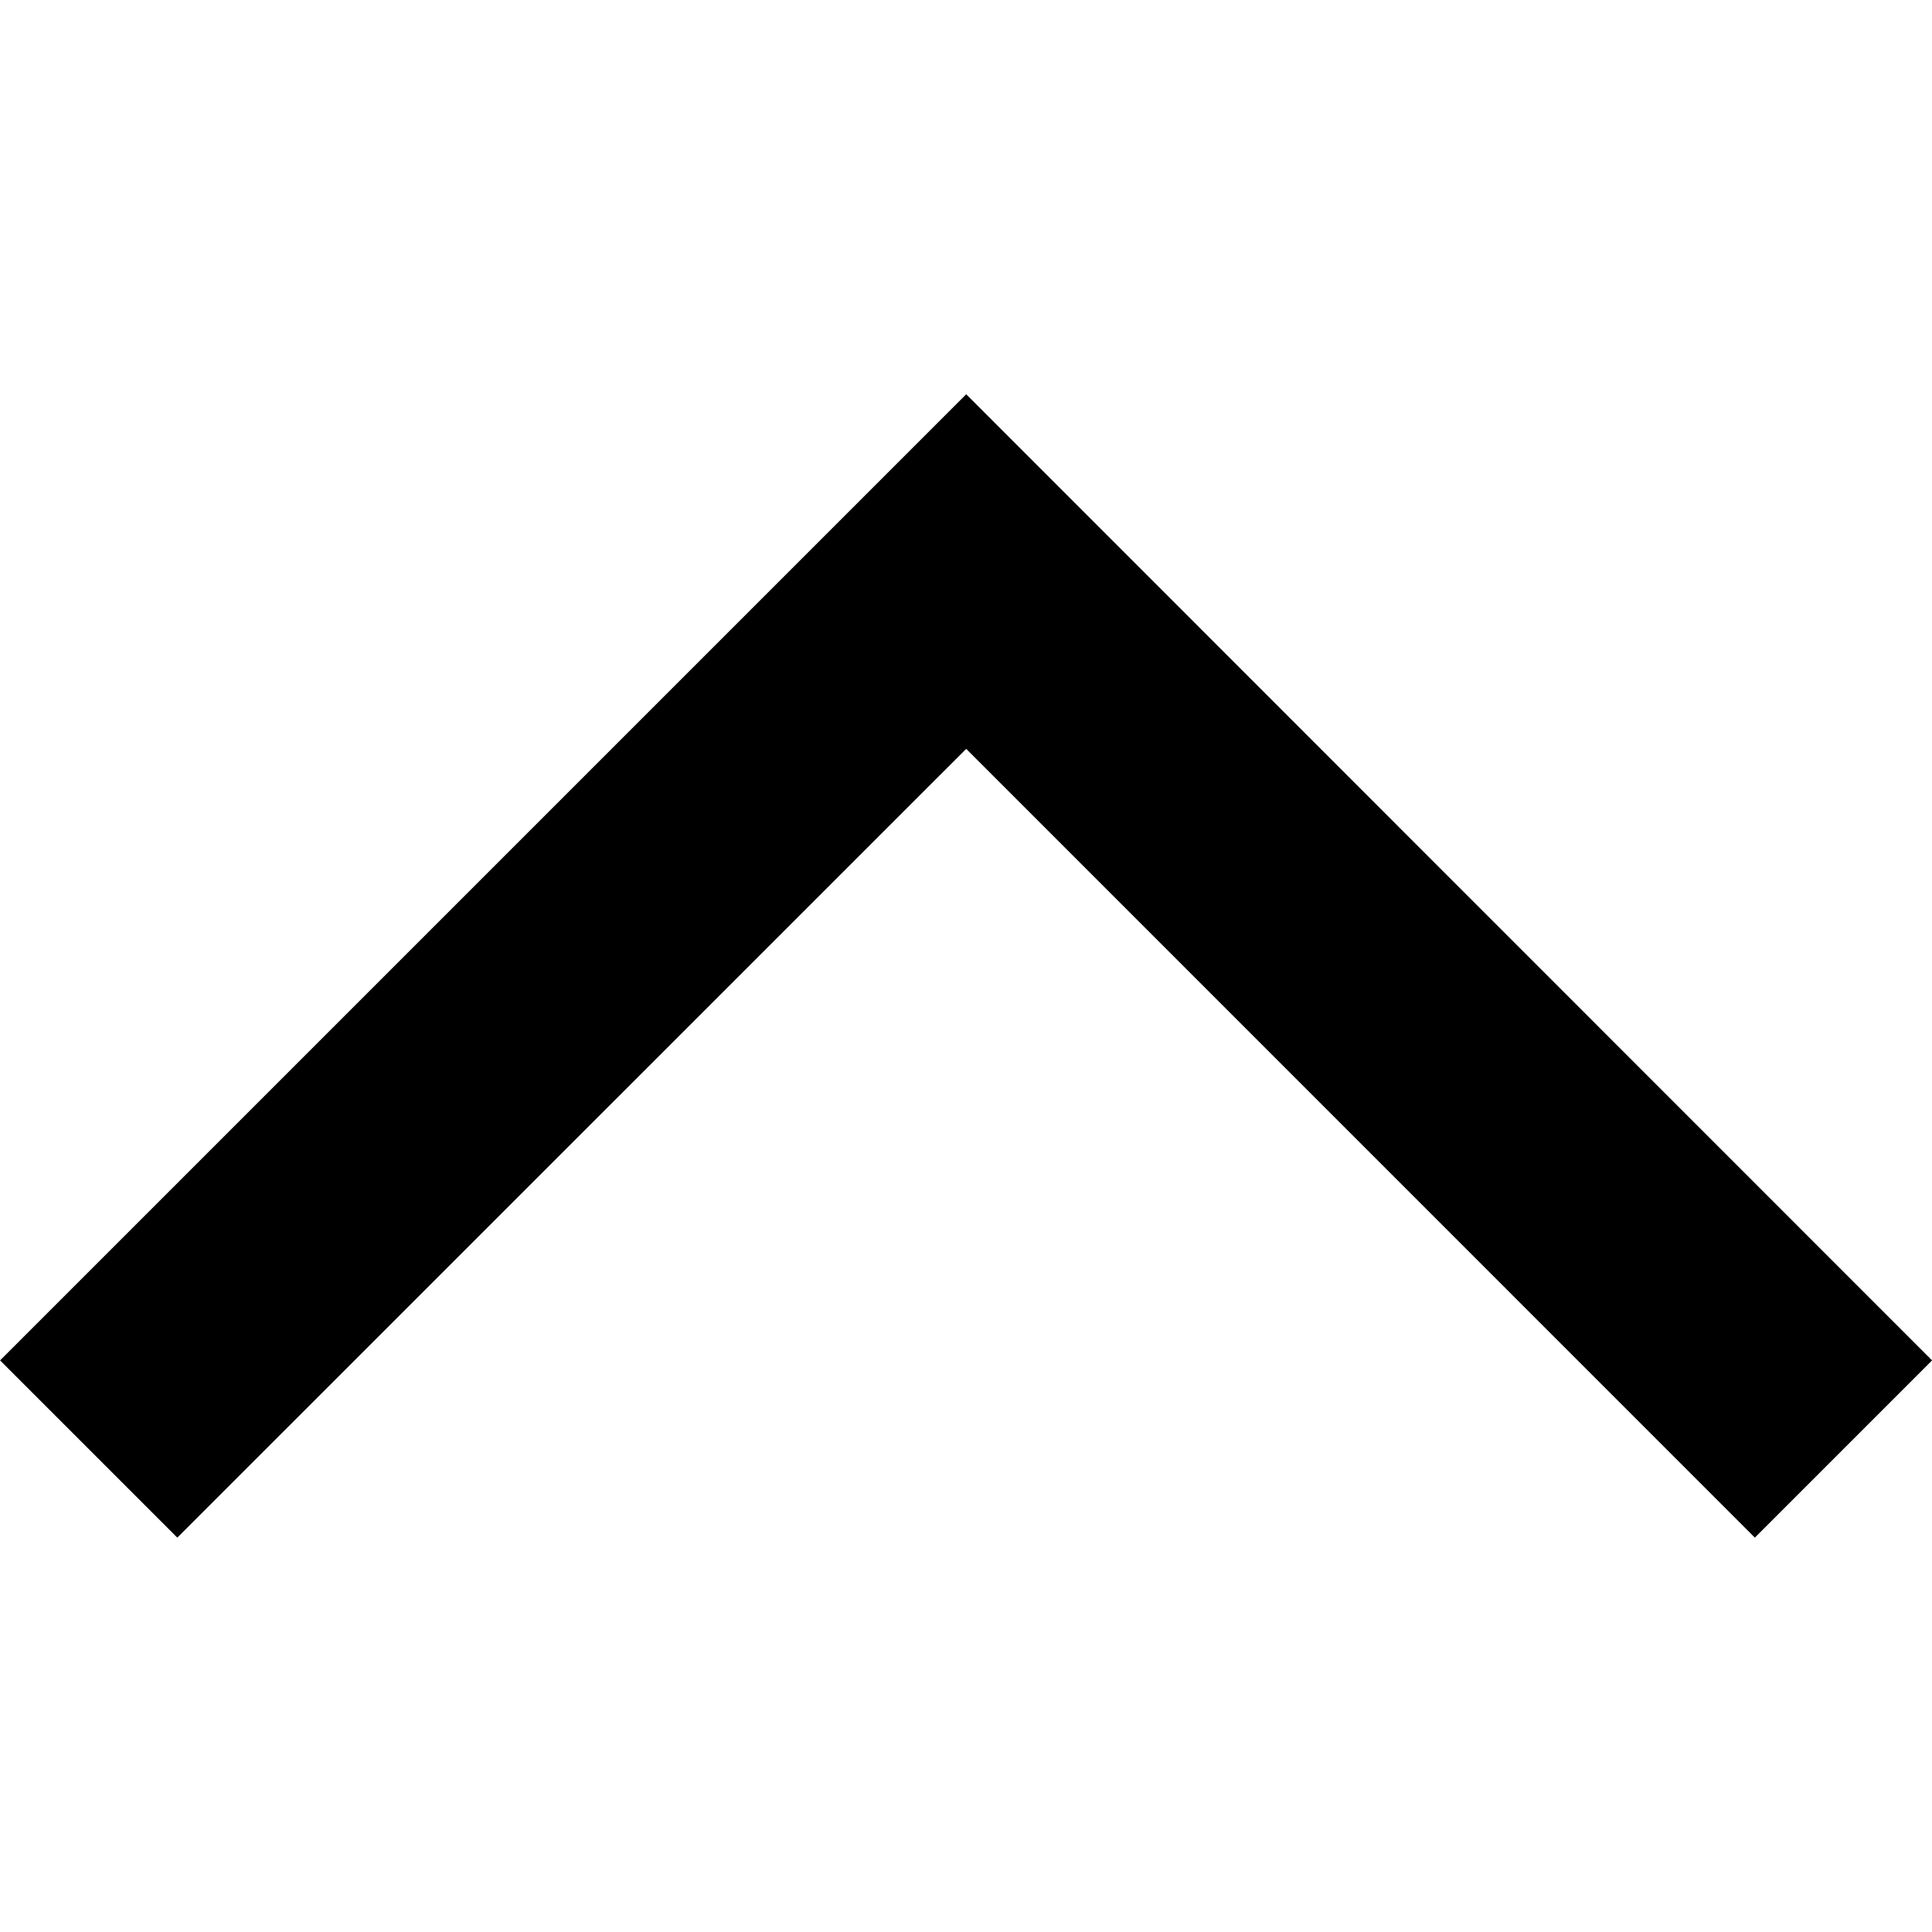 <?xml version="1.0" encoding="utf-8"?>
<svg fill="#000000" width="800px" height="800px" viewBox="0 0 1920 1920" xmlns="http://www.w3.org/2000/svg">
    <path d="m.08 1351.937 176.13 176.13 783.988-783.864 783.74 783.864 176.129-176.13-959.87-960.118z" fill-rule="evenodd"/>
</svg>